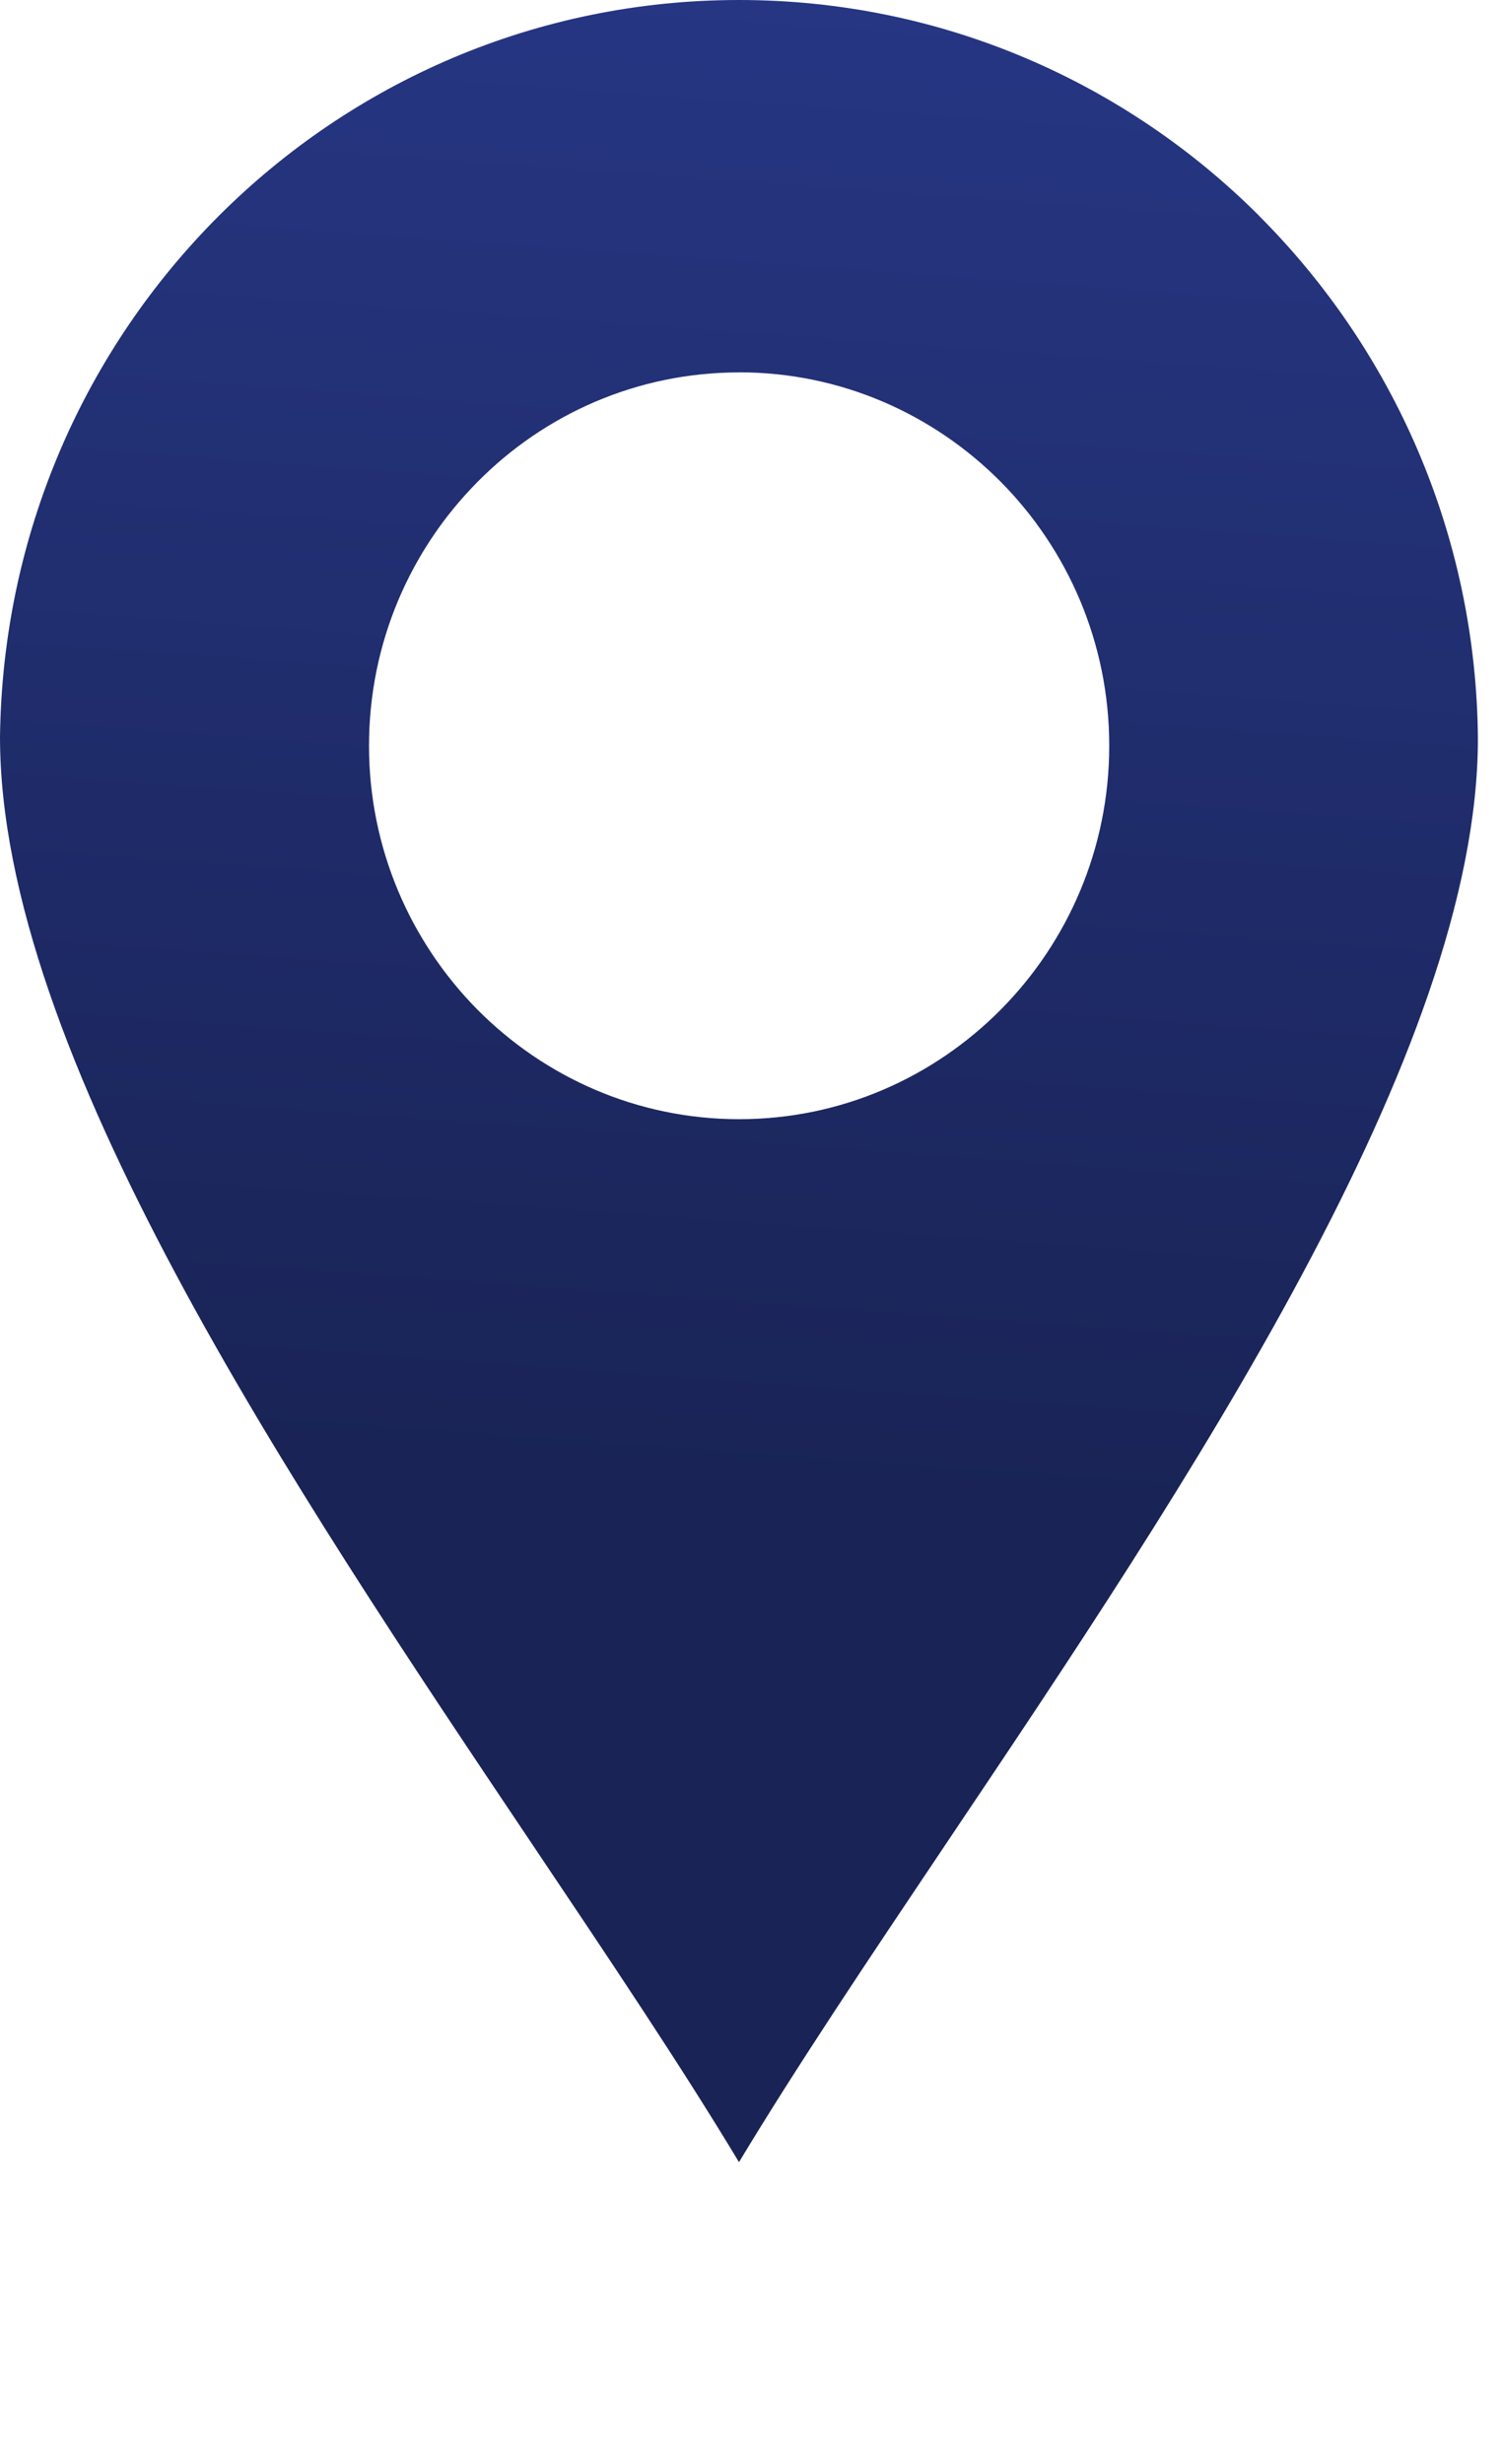 <?xml version="1.0" encoding="utf-8"?>
<svg xmlns="http://www.w3.org/2000/svg" fill="none" height="100%" overflow="visible" preserveAspectRatio="none" style="display: block;" viewBox="0 0 39 64" width="100%">
<path d="M19.204 9.672C21.852 9.672 24.256 10.758 26.003 12.517C27.744 14.276 28.821 16.701 28.821 19.372C28.821 22.044 27.744 24.471 26 26.23C24.256 27.987 21.855 29.073 19.204 29.073C16.556 29.073 14.153 27.987 12.406 26.228C10.665 24.466 9.588 22.044 9.588 19.372C9.588 16.698 10.665 14.274 12.409 12.517C14.145 10.761 16.551 9.674 19.204 9.674V9.672ZM32.718 5.608C29.25 2.141 24.474 0 19.201 0C13.928 0 9.153 2.141 5.685 5.608C2.231 9.061 0.067 13.829 0 19.144C0 27.311 7.54 38.539 13.838 47.921C15.834 50.894 17.707 53.682 19.201 56.166C20.695 53.685 22.568 50.894 24.562 47.923C30.863 38.542 38.4 27.316 38.4 19.186C38.356 13.88 36.187 9.08 32.715 5.608L32.718 5.608Z" fill="url(#paint0_linear_0_6042)" id="Vector"/>
<defs>
<linearGradient gradientUnits="userSpaceOnUse" id="paint0_linear_0_6042" x1="2.198" x2="-14.313" y1="-49.507" y2="178.968">
<stop stop-color="#374DBB"/>
<stop offset="0.38" stop-color="#192355"/>
<stop offset="0.665" stop-color="#192355"/>
<stop offset="1" stop-color="#374DBB"/>
</linearGradient>
</defs>
</svg>